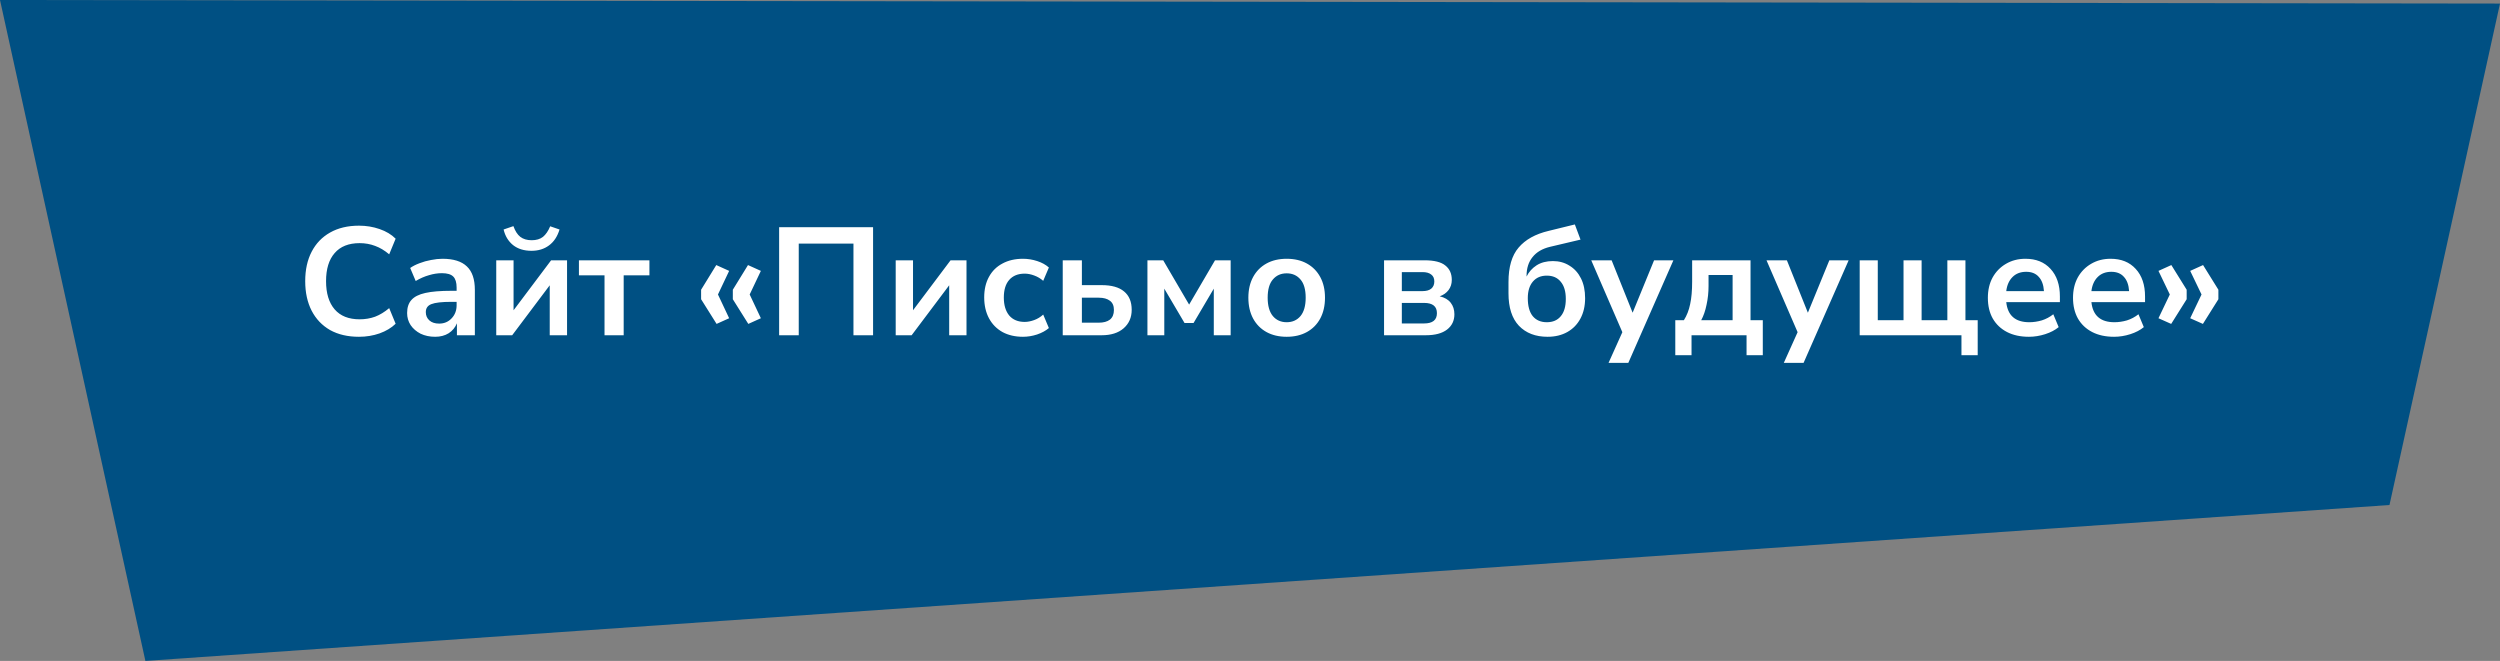 <?xml version="1.0" encoding="UTF-8"?> <svg xmlns="http://www.w3.org/2000/svg" width="261" height="69" viewBox="0 0 261 69" fill="none"><rect x="0" y="0" width="261" height="69" fill="#808080" stroke="none"/> <path d="M249.462 52.722L261 0.373L0 -0L15.179 69L249.462 52.722Z" fill="#005083"></path> <path d="M37.48 35.16C36.307 35.16 35.299 34.925 34.456 34.456C33.624 33.976 32.984 33.304 32.536 32.44C32.088 31.565 31.864 30.536 31.864 29.352C31.864 28.168 32.088 27.144 32.536 26.28C32.984 25.416 33.624 24.749 34.456 24.28C35.299 23.8 36.307 23.56 37.48 23.56C38.237 23.56 38.952 23.677 39.624 23.912C40.307 24.146 40.867 24.482 41.304 24.92L40.632 26.552C40.152 26.146 39.661 25.853 39.16 25.672C38.659 25.48 38.12 25.384 37.544 25.384C36.403 25.384 35.533 25.73 34.936 26.424C34.339 27.106 34.04 28.082 34.04 29.352C34.04 30.621 34.339 31.602 34.936 32.296C35.533 32.989 36.403 33.336 37.544 33.336C38.12 33.336 38.659 33.245 39.16 33.064C39.661 32.872 40.152 32.573 40.632 32.168L41.304 33.8C40.867 34.226 40.307 34.562 39.624 34.808C38.952 35.042 38.237 35.16 37.48 35.16ZM45.431 35.16C44.866 35.16 44.359 35.053 43.911 34.84C43.474 34.616 43.127 34.317 42.871 33.944C42.626 33.57 42.503 33.149 42.503 32.68C42.503 32.104 42.653 31.65 42.951 31.32C43.25 30.978 43.735 30.733 44.407 30.584C45.079 30.434 45.98 30.36 47.111 30.36H47.671V30.024C47.671 29.49 47.554 29.106 47.319 28.872C47.084 28.637 46.69 28.52 46.135 28.52C45.698 28.52 45.25 28.589 44.791 28.728C44.333 28.856 43.868 29.058 43.399 29.336L42.823 27.976C43.1 27.784 43.426 27.618 43.799 27.48C44.183 27.33 44.583 27.218 44.999 27.144C45.426 27.058 45.826 27.016 46.199 27.016C47.34 27.016 48.188 27.282 48.743 27.816C49.298 28.338 49.575 29.154 49.575 30.264V35H47.703V33.752C47.522 34.189 47.234 34.536 46.839 34.792C46.444 35.037 45.975 35.16 45.431 35.16ZM45.847 33.784C46.37 33.784 46.802 33.602 47.143 33.24C47.495 32.877 47.671 32.418 47.671 31.864V31.512H47.127C46.124 31.512 45.426 31.592 45.031 31.752C44.647 31.901 44.455 32.178 44.455 32.584C44.455 32.936 44.578 33.224 44.823 33.448C45.069 33.672 45.41 33.784 45.847 33.784ZM51.808 35V27.176H53.616V32.392L57.536 27.176H59.2V35H57.392V29.784L53.472 35H51.808ZM55.488 26.184C54.709 26.184 54.069 25.986 53.568 25.592C53.066 25.186 52.736 24.642 52.576 23.96L53.6 23.608C53.781 24.12 54.021 24.493 54.32 24.728C54.629 24.962 55.024 25.08 55.504 25.08C55.995 25.08 56.389 24.962 56.688 24.728C56.986 24.482 57.237 24.114 57.44 23.624L58.416 23.96C58.192 24.696 57.824 25.25 57.312 25.624C56.81 25.997 56.203 26.184 55.488 26.184ZM63.112 35V28.744H60.44V27.176H67.8V28.744H65.112V35H63.112ZM74.811 33.816L73.195 31.24V30.248L74.779 27.672L76.123 28.28L74.955 30.744L76.123 33.224L74.811 33.816ZM78.123 33.816L76.507 31.24V30.248L78.091 27.672L79.435 28.28L78.267 30.744L79.435 33.224L78.123 33.816ZM81.341 35V23.72H91.149V35H89.101V25.432H83.389V35H81.341ZM93.511 35V27.176H95.319V32.392L99.239 27.176H100.903V35H99.095V29.784L95.175 35H93.511ZM106.799 35.16C105.978 35.16 105.263 34.994 104.655 34.664C104.047 34.322 103.578 33.842 103.247 33.224C102.917 32.605 102.751 31.88 102.751 31.048C102.751 30.216 102.917 29.501 103.247 28.904C103.578 28.296 104.047 27.832 104.655 27.512C105.263 27.181 105.978 27.016 106.799 27.016C107.301 27.016 107.797 27.096 108.287 27.256C108.778 27.416 109.183 27.64 109.503 27.928L108.911 29.32C108.634 29.074 108.319 28.888 107.967 28.76C107.626 28.632 107.295 28.568 106.975 28.568C106.282 28.568 105.743 28.786 105.359 29.224C104.986 29.65 104.799 30.264 104.799 31.064C104.799 31.853 104.986 32.477 105.359 32.936C105.743 33.384 106.282 33.608 106.975 33.608C107.285 33.608 107.615 33.544 107.967 33.416C108.319 33.288 108.634 33.096 108.911 32.84L109.503 34.248C109.183 34.525 108.773 34.749 108.271 34.92C107.781 35.08 107.29 35.16 106.799 35.16ZM110.949 35V27.176H112.949V29.768H115.013C116.047 29.768 116.826 29.986 117.349 30.424C117.882 30.861 118.149 31.501 118.149 32.344C118.149 33.144 117.866 33.789 117.301 34.28C116.746 34.76 115.983 35 115.013 35H110.949ZM112.949 33.688H114.709C115.21 33.688 115.599 33.581 115.877 33.368C116.154 33.144 116.293 32.808 116.293 32.36C116.293 31.922 116.154 31.602 115.877 31.4C115.599 31.186 115.21 31.08 114.709 31.08H112.949V33.688ZM119.792 35V27.176H121.44L124.144 31.8L126.848 27.176H128.48V35H126.72V30.136L124.608 33.72H123.664L121.552 30.136V35H119.792ZM134.329 35.16C133.519 35.16 132.815 34.994 132.217 34.664C131.62 34.333 131.156 33.864 130.825 33.256C130.495 32.637 130.329 31.912 130.329 31.08C130.329 30.248 130.495 29.528 130.825 28.92C131.156 28.312 131.62 27.842 132.217 27.512C132.815 27.181 133.519 27.016 134.329 27.016C135.14 27.016 135.844 27.181 136.441 27.512C137.039 27.842 137.503 28.312 137.833 28.92C138.164 29.528 138.329 30.248 138.329 31.08C138.329 31.912 138.164 32.637 137.833 33.256C137.503 33.864 137.039 34.333 136.441 34.664C135.844 34.994 135.14 35.16 134.329 35.16ZM134.329 33.64C134.927 33.64 135.407 33.426 135.769 33C136.132 32.562 136.313 31.922 136.313 31.08C136.313 30.226 136.132 29.592 135.769 29.176C135.407 28.749 134.927 28.536 134.329 28.536C133.732 28.536 133.252 28.749 132.889 29.176C132.527 29.592 132.345 30.226 132.345 31.08C132.345 31.922 132.527 32.562 132.889 33C133.252 33.426 133.732 33.64 134.329 33.64ZM144.495 35V27.176H148.719C149.733 27.176 150.458 27.357 150.895 27.72C151.343 28.072 151.567 28.573 151.567 29.224C151.567 29.629 151.455 29.981 151.231 30.28C151.007 30.578 150.698 30.797 150.303 30.936C150.815 31.053 151.199 31.277 151.455 31.608C151.711 31.938 151.839 32.338 151.839 32.808C151.839 33.48 151.583 34.013 151.071 34.408C150.559 34.802 149.818 35 148.847 35H144.495ZM146.351 30.392H148.527C148.911 30.392 149.21 30.306 149.423 30.136C149.637 29.954 149.743 29.704 149.743 29.384C149.743 29.064 149.637 28.824 149.423 28.664C149.21 28.493 148.911 28.408 148.527 28.408H146.351V30.392ZM146.351 33.768H148.671C149.567 33.768 150.015 33.41 150.015 32.696C150.015 31.981 149.567 31.624 148.671 31.624H146.351V33.768ZM161.566 35.16C160.307 35.16 159.31 34.776 158.574 34.008C157.848 33.24 157.486 32.109 157.486 30.616V29.448C157.486 27.869 157.838 26.669 158.542 25.848C159.246 25.016 160.291 24.434 161.678 24.104L164.414 23.432L165.006 25.016L161.822 25.768C161.022 25.96 160.414 26.317 159.998 26.84C159.582 27.352 159.374 28.002 159.374 28.792V28.872C159.608 28.392 159.955 28.002 160.414 27.704C160.883 27.405 161.454 27.256 162.126 27.256C162.776 27.256 163.352 27.416 163.854 27.736C164.366 28.045 164.766 28.488 165.054 29.064C165.342 29.64 165.486 30.328 165.486 31.128C165.486 31.949 165.32 32.664 164.99 33.272C164.67 33.869 164.216 34.333 163.63 34.664C163.043 34.994 162.355 35.16 161.566 35.16ZM161.486 33.64C162.115 33.64 162.6 33.432 162.942 33.016C163.294 32.6 163.47 31.997 163.47 31.208C163.47 30.429 163.294 29.832 162.942 29.416C162.6 28.989 162.115 28.776 161.486 28.776C160.867 28.776 160.382 28.984 160.03 29.4C159.678 29.816 159.502 30.392 159.502 31.128C159.502 31.949 159.672 32.573 160.014 33C160.366 33.426 160.856 33.64 161.486 33.64ZM167.934 37.88L169.374 34.68L166.126 27.176H168.254L170.446 32.648L172.686 27.176H174.702L169.998 37.88H167.934ZM174.9 37.08V33.432H175.796C176.106 32.941 176.324 32.381 176.452 31.752C176.591 31.122 176.66 30.338 176.66 29.4V27.176H182.756V33.432H184.036V37.08H182.34V35H176.596V37.08H174.9ZM177.604 33.432H180.884V28.712H178.372V29.864C178.372 30.536 178.303 31.186 178.164 31.816C178.036 32.445 177.85 32.984 177.604 33.432ZM186.231 37.88L187.671 34.68L184.423 27.176H186.551L188.743 32.648L190.983 27.176H192.999L188.295 37.88H186.231ZM204.776 37.08V35H194.152V27.176H196.04V33.432H198.728V27.176H200.616V33.432H203.304V27.176H205.192V33.432H206.472V37.08H204.776ZM211.821 35.16C210.935 35.16 210.173 34.994 209.533 34.664C208.893 34.333 208.397 33.864 208.045 33.256C207.703 32.648 207.533 31.928 207.533 31.096C207.533 30.285 207.698 29.576 208.029 28.968C208.37 28.36 208.834 27.885 209.421 27.544C210.018 27.192 210.695 27.016 211.453 27.016C212.562 27.016 213.437 27.368 214.077 28.072C214.727 28.776 215.053 29.736 215.053 30.952V31.544H209.453C209.602 32.941 210.402 33.64 211.853 33.64C212.29 33.64 212.727 33.576 213.165 33.448C213.602 33.309 214.002 33.096 214.365 32.808L214.925 34.152C214.551 34.461 214.082 34.706 213.517 34.888C212.951 35.069 212.386 35.16 211.821 35.16ZM211.533 28.376C210.946 28.376 210.471 28.557 210.109 28.92C209.746 29.282 209.527 29.773 209.453 30.392H213.389C213.346 29.741 213.165 29.245 212.845 28.904C212.535 28.552 212.098 28.376 211.533 28.376ZM220.711 35.16C219.826 35.16 219.063 34.994 218.423 34.664C217.783 34.333 217.287 33.864 216.935 33.256C216.594 32.648 216.423 31.928 216.423 31.096C216.423 30.285 216.588 29.576 216.919 28.968C217.26 28.36 217.724 27.885 218.311 27.544C218.908 27.192 219.586 27.016 220.343 27.016C221.452 27.016 222.327 27.368 222.967 28.072C223.618 28.776 223.943 29.736 223.943 30.952V31.544H218.343C218.492 32.941 219.292 33.64 220.743 33.64C221.18 33.64 221.618 33.576 222.055 33.448C222.492 33.309 222.892 33.096 223.255 32.808L223.815 34.152C223.442 34.461 222.972 34.706 222.407 34.888C221.842 35.069 221.276 35.16 220.711 35.16ZM220.423 28.376C219.836 28.376 219.362 28.557 218.999 28.92C218.636 29.282 218.418 29.773 218.343 30.392H222.279C222.236 29.741 222.055 29.245 221.735 28.904C221.426 28.552 220.988 28.376 220.423 28.376ZM226.672 33.816L225.344 33.224L226.528 30.744L225.344 28.28L226.688 27.672L228.288 30.248V31.24L226.672 33.816ZM229.984 33.816L228.656 33.224L229.84 30.744L228.656 28.28L230 27.672L231.6 30.248V31.24L229.984 33.816Z" fill="white"></path> </svg> 